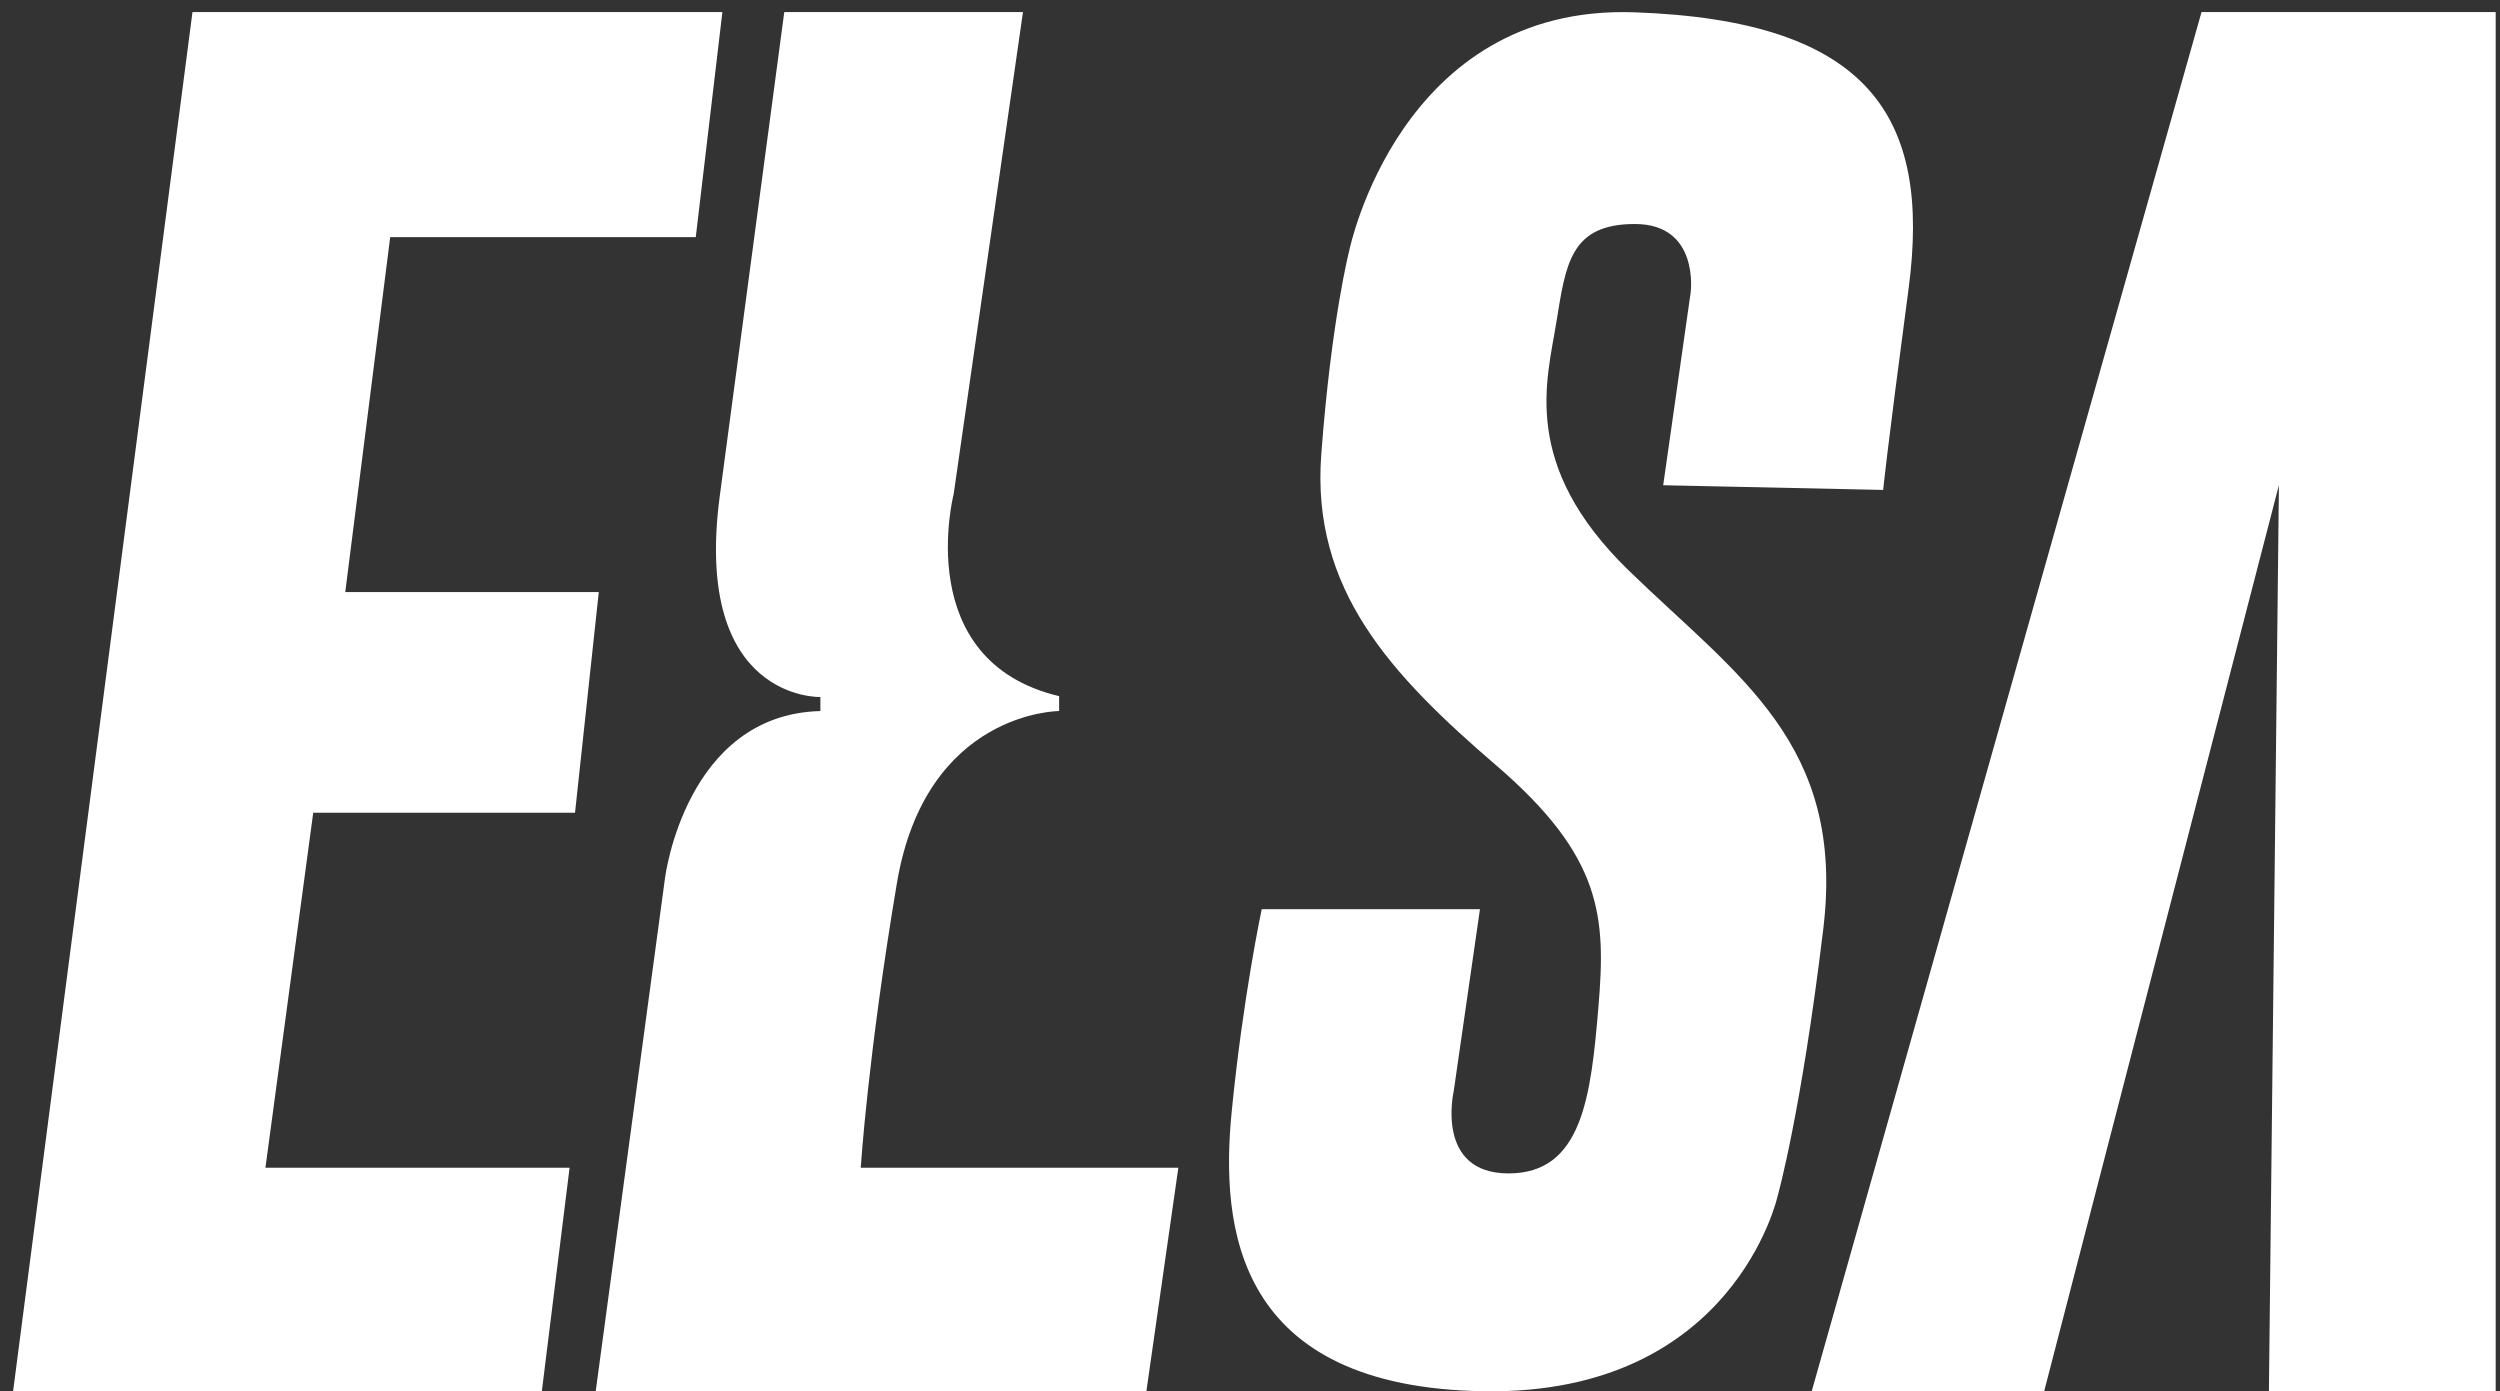 <svg width="115" height="64" viewBox="0 0 115 64" fill="none" xmlns="http://www.w3.org/2000/svg">
<rect x="0" y="0" width="115" height="64" fill="#333333" stroke="none"/>
<path d="M33.23 0.556L32.005 10.909H17.949L15.882 27.236H27.544L26.451 37.387H14.408L12.21 53.715H26.201L24.924 64H0.602L8.854 0.556H33.23Z" fill="white"/>
<path d="M36.089 0.556H47.057L43.868 22.733C43.868 22.733 41.889 30.399 48.72 32.023V32.708C48.72 32.708 42.59 32.708 41.257 40.628C39.923 48.548 39.594 53.717 39.594 53.717H54.204L52.733 64H27.402L30.591 40.386C30.591 40.386 31.526 32.869 37.738 32.708V32.063C37.738 32.063 31.869 32.251 33.106 22.841C34.357 13.43 36.075 0.57 36.075 0.57L36.089 0.556Z" fill="white"/>
<path d="M58.079 41.824H68.078L66.868 50.214C66.868 50.214 66.003 53.977 69.394 53.977C72.784 53.977 73.183 50.443 73.529 46.302C73.875 42.175 73.715 39.41 68.835 35.215C63.956 31.021 60.313 27.109 60.778 20.905C61.243 14.701 62.068 11.518 62.068 11.518C62.068 11.518 64.381 0.188 75.178 0.566C85.974 0.943 88.846 5.354 87.796 13.271C86.745 21.188 86.626 22.537 86.626 22.537L76.507 22.321L77.77 13.46C77.77 13.46 78.196 10.304 75.204 10.304C72.213 10.304 72.026 12.178 71.588 14.849C71.162 17.506 69.926 21.39 74.925 26.246C79.924 31.102 84.897 34.204 83.873 42.714C82.85 51.225 81.772 55.015 81.772 55.015C81.772 55.015 79.765 64.16 68.29 63.998C56.816 63.836 56.138 56.458 56.656 51.158C57.175 45.87 58.039 41.824 58.039 41.824H58.079Z" fill="white"/>
<path d="M101.27 0.556H114.801V63.986H104.37L104.83 22.316L94.031 64H83.338L101.27 0.556Z" fill="white"/>
</svg>
